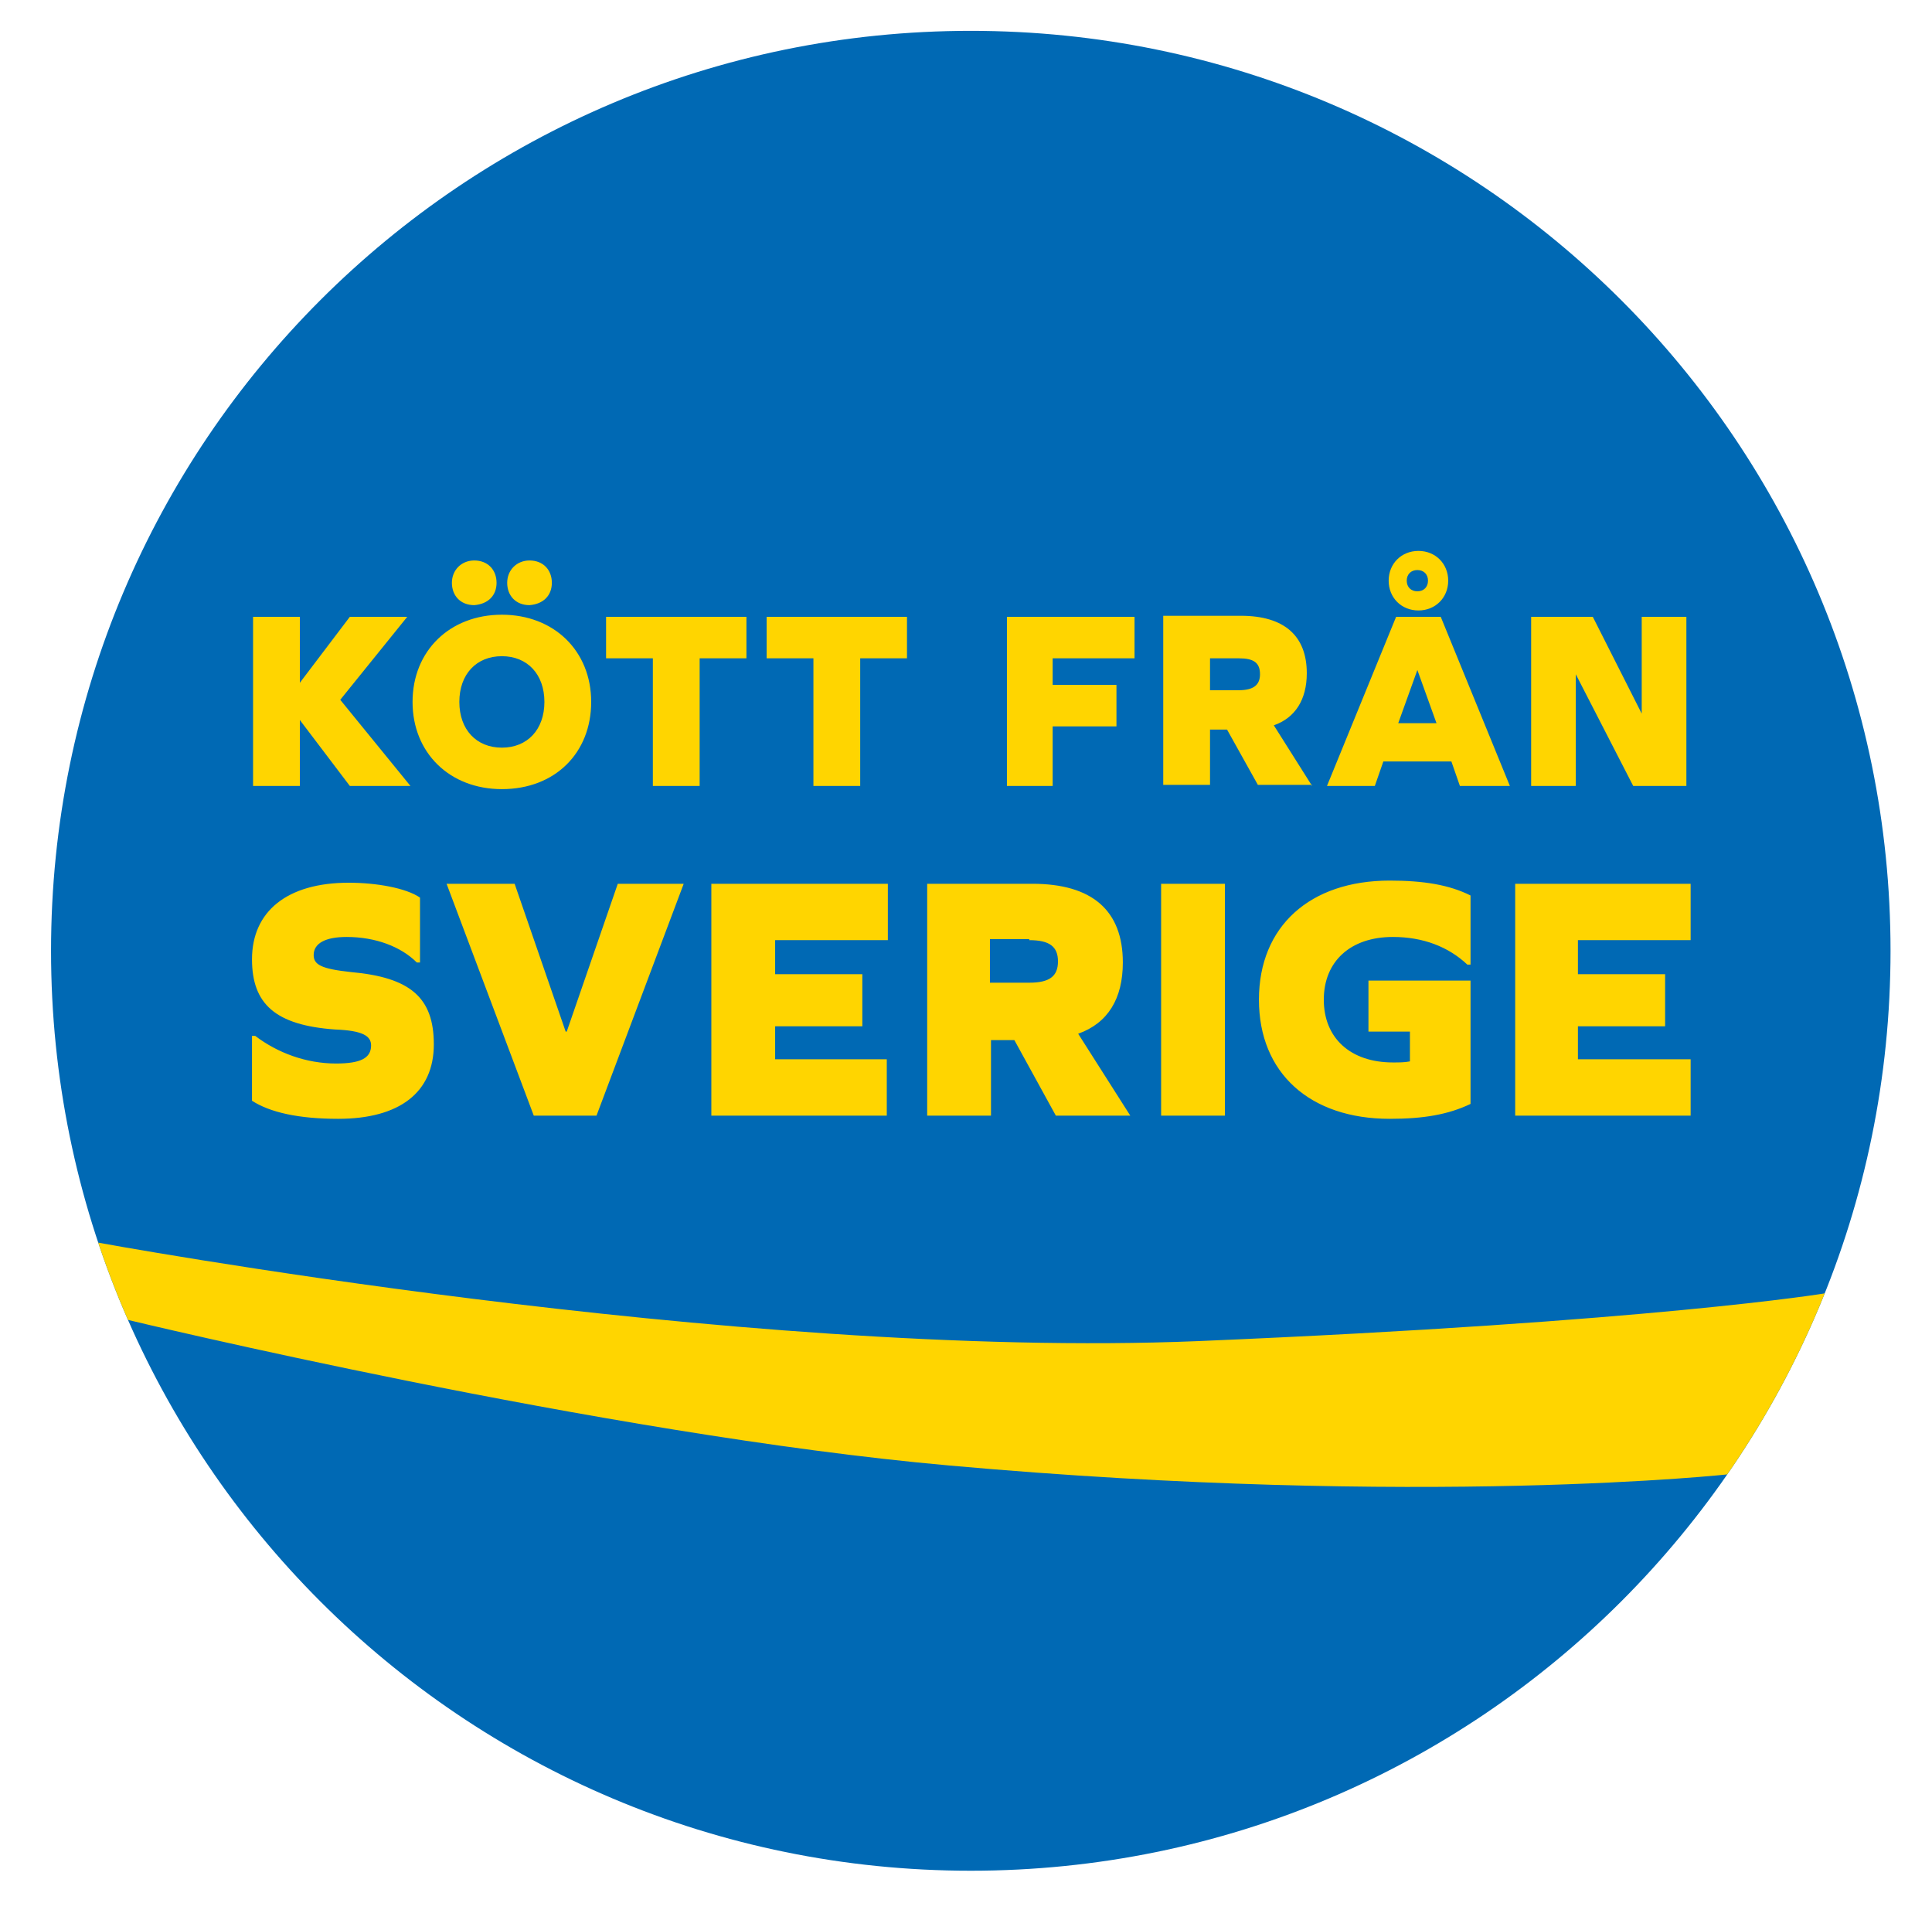 <?xml version="1.0" encoding="utf-8"?>
<!-- Generator: Adobe Illustrator 24.2.1, SVG Export Plug-In . SVG Version: 6.00 Build 0)  -->
<svg version="1.1" id="Lager_1" xmlns="http://www.w3.org/2000/svg" xmlns:xlink="http://www.w3.org/1999/xlink" x="0px" y="0px"
	 viewBox="0 0 181.7 179.6" style="enable-background:new 0 0 181.7 179.6;" xml:space="preserve">
<style type="text/css">
	.st0{fill:#0069B4;}
	.st1{clip-path:url(#SVGID_2_);}
	.st2{fill:#FFD500;}
</style>
<g>
	<g>
		<path class="st0" d="M91.3,175.9c47.8,0,86.5-38.7,86.5-86.5c0-47.8-38.7-86.5-86.5-86.5C43.5,2.9,4.8,41.6,4.8,89.4
			C4.8,137.2,43.5,175.9,91.3,175.9L91.3,175.9L91.3,175.9z"/>
	</g>
	<g>
		<defs>
			<path id="SVGID_1_" d="M91.3,175.9c47.8,0,86.5-38.7,86.5-86.5c0-47.8-38.7-86.5-86.5-86.5C43.5,2.9,4.8,41.6,4.8,89.4
				C4.8,137.2,43.5,175.9,91.3,175.9L91.3,175.9L91.3,175.9z"/>
		</defs>
		<clipPath id="SVGID_2_">
			<use xlink:href="#SVGID_1_"  style="overflow:visible;"/>
		</clipPath>
		<g class="st1">
			<path class="st2" d="M9,116.8c0,0,0.7,2,1.3,3.9c0.4,1.2,1.7,3.4,1.7,3.4s44.7,10.8,77.3,13.7c44.7,4,73.5,0.8,73.5,0.8
				s2.2-3,4.6-7.2c3.8-6.7,4.3-9.8,4.3-9.8s-16.2,2.7-59,4.5C69.1,127.9,9,116.8,9,116.8L9,116.8L9,116.8z M132.6,97v2.8
				c-0.5,0.1-1,0.1-1.6,0.1c-4,0-6.5-2.3-6.5-5.9c0-3.6,2.5-5.9,6.5-5.9c2.8,0,5.2,0.9,7,2.6h0.3v-6.5c-2-1-4.4-1.4-7.6-1.4
				c-7.5,0-12.3,4.3-12.3,11.2c0,6.9,4.8,11.2,12.3,11.2c3.2,0,5.5-0.4,7.6-1.4V92.2h-9.6V97H132.6L132.6,97L132.6,97z M72.9,99.6
				v-3.1h8.2v-4.9h-8.2v-3.2h10.6v-5.3H66.9v21.8h16.5v-5.3H72.9L72.9,99.6L72.9,99.6z M50.2,104.9h5.9l8.2-21.8h-6.2L53.3,97h-0.1
				l-4.8-13.9H42L50.2,104.9L50.2,104.9L50.2,104.9z M34.9,98.3c0,1.2-1,1.7-3.3,1.7c-2.8,0-5.5-1-7.6-2.6h-0.3v6.1
				c1.7,1.1,4.4,1.7,8.1,1.7c5.8,0,9-2.5,9-7c0-4.4-2.2-6.3-7.8-6.8c-2.8-0.3-3.5-0.7-3.5-1.6c0-1.1,1.1-1.7,3.1-1.7
				c2.7,0,5.1,0.9,6.6,2.4h0.3v-6.1c-1.3-0.9-4.1-1.4-6.7-1.4c-5.8,0-9.1,2.7-9.1,7.2c0,4.2,2.2,6.2,7.8,6.6
				C34.1,96.9,34.9,97.4,34.9,98.3L34.9,98.3L34.9,98.3z M38.6,73.9l-6.6-8.1l6.3-7.8h-5.4l-4.7,6.2h0V58h-4.4v15.9h4.4v-6.2h0
				l4.7,6.2H38.6L38.6,73.9L38.6,73.9z M46.7,54.8c0-1.2-0.8-2.1-2.1-2.1c-1.2,0-2.1,0.9-2.1,2.1c0,1.2,0.8,2.1,2.1,2.1
				C45.9,56.8,46.7,56,46.7,54.8L46.7,54.8L46.7,54.8z M51.9,54.8c0-1.2-0.8-2.1-2.1-2.1c-1.2,0-2.1,0.9-2.1,2.1
				c0,1.2,0.8,2.1,2.1,2.1C51.1,56.8,51.9,56,51.9,54.8L51.9,54.8L51.9,54.8z M51.2,66c0,2.6-1.6,4.3-4,4.3c-2.4,0-4-1.7-4-4.3
				c0-2.6,1.6-4.3,4-4.3C49.6,61.7,51.2,63.4,51.2,66L51.2,66L51.2,66z M55.6,66c0-4.8-3.5-8.2-8.4-8.2c-4.9,0-8.4,3.4-8.4,8.2
				c0,4.8,3.5,8.2,8.4,8.2C52.2,74.2,55.6,70.8,55.6,66L55.6,66L55.6,66z M65.8,61.9h4.4V58H57v3.9h4.4v12h4.4V61.9L65.8,61.9
				L65.8,61.9z M80.9,61.9h4.4V58H72.1v3.9h4.4v12h4.4V61.9L80.9,61.9L80.9,61.9z M96.8,88.4c1.9,0,2.7,0.6,2.7,2c0,1.4-0.8,2-2.7,2
				h-3.7v-4.1H96.8L96.8,88.4L96.8,88.4z M97.1,83.1h-9.9v21.8h6v-7.1h2.2l3.9,7.1h7l-4.9-7.7c2.8-1,4.2-3.3,4.2-6.7
				C105.6,85.6,102.7,83.1,97.1,83.1L97.1,83.1L97.1,83.1z M99,61.9h7.7V58H94.7v15.9H99v-5.6h6v-3.9h-6V61.9L99,61.9L99,61.9z
				 M115.2,83.1h-6v21.8h6V83.1L115.2,83.1L115.2,83.1z M118.5,63.4c0,1-0.6,1.5-2,1.5h-2.7v-3h2.7
				C117.9,61.9,118.5,62.3,118.5,63.4L118.5,63.4L118.5,63.4z M123.4,73.9l-3.6-5.7c2-0.7,3.1-2.4,3.1-4.9c0-3.5-2.1-5.4-6.2-5.4
				h-7.3v15.9h4.4v-5.2h1.6l2.9,5.2H123.4L123.4,73.9L123.4,73.9z M134.3,54.6c0,0.6-0.4,1-1,1c-0.6,0-1-0.4-1-1c0-0.6,0.4-1,1-1
				C133.9,53.6,134.3,54,134.3,54.6L134.3,54.6L134.3,54.6z M136.2,54.6c0-1.6-1.2-2.8-2.8-2.8c-1.6,0-2.8,1.2-2.8,2.8
				c0,1.6,1.2,2.8,2.8,2.8C135,57.4,136.2,56.2,136.2,54.6L136.2,54.6L136.2,54.6z M135.1,68h-3.6l1.8-5h0L135.1,68L135.1,68
				L135.1,68z M137.3,73.9h4.7L135.5,58h-4.2l-6.5,15.9h4.5l0.8-2.3h6.4L137.3,73.9L137.3,73.9L137.3,73.9z M153.6,73.9h5V58h-4.2
				v9.1h0l-4.6-9.1H144v15.9h4.2V63.4h0L153.6,73.9L153.6,73.9L153.6,73.9z M142.5,104.9h16.5v-5.3h-10.6v-3.1h8.2v-4.9h-8.2v-3.2
				h10.6v-5.3h-16.5V104.9L142.5,104.9L142.5,104.9z"/>
		</g>
	</g>
</g>
</svg>
